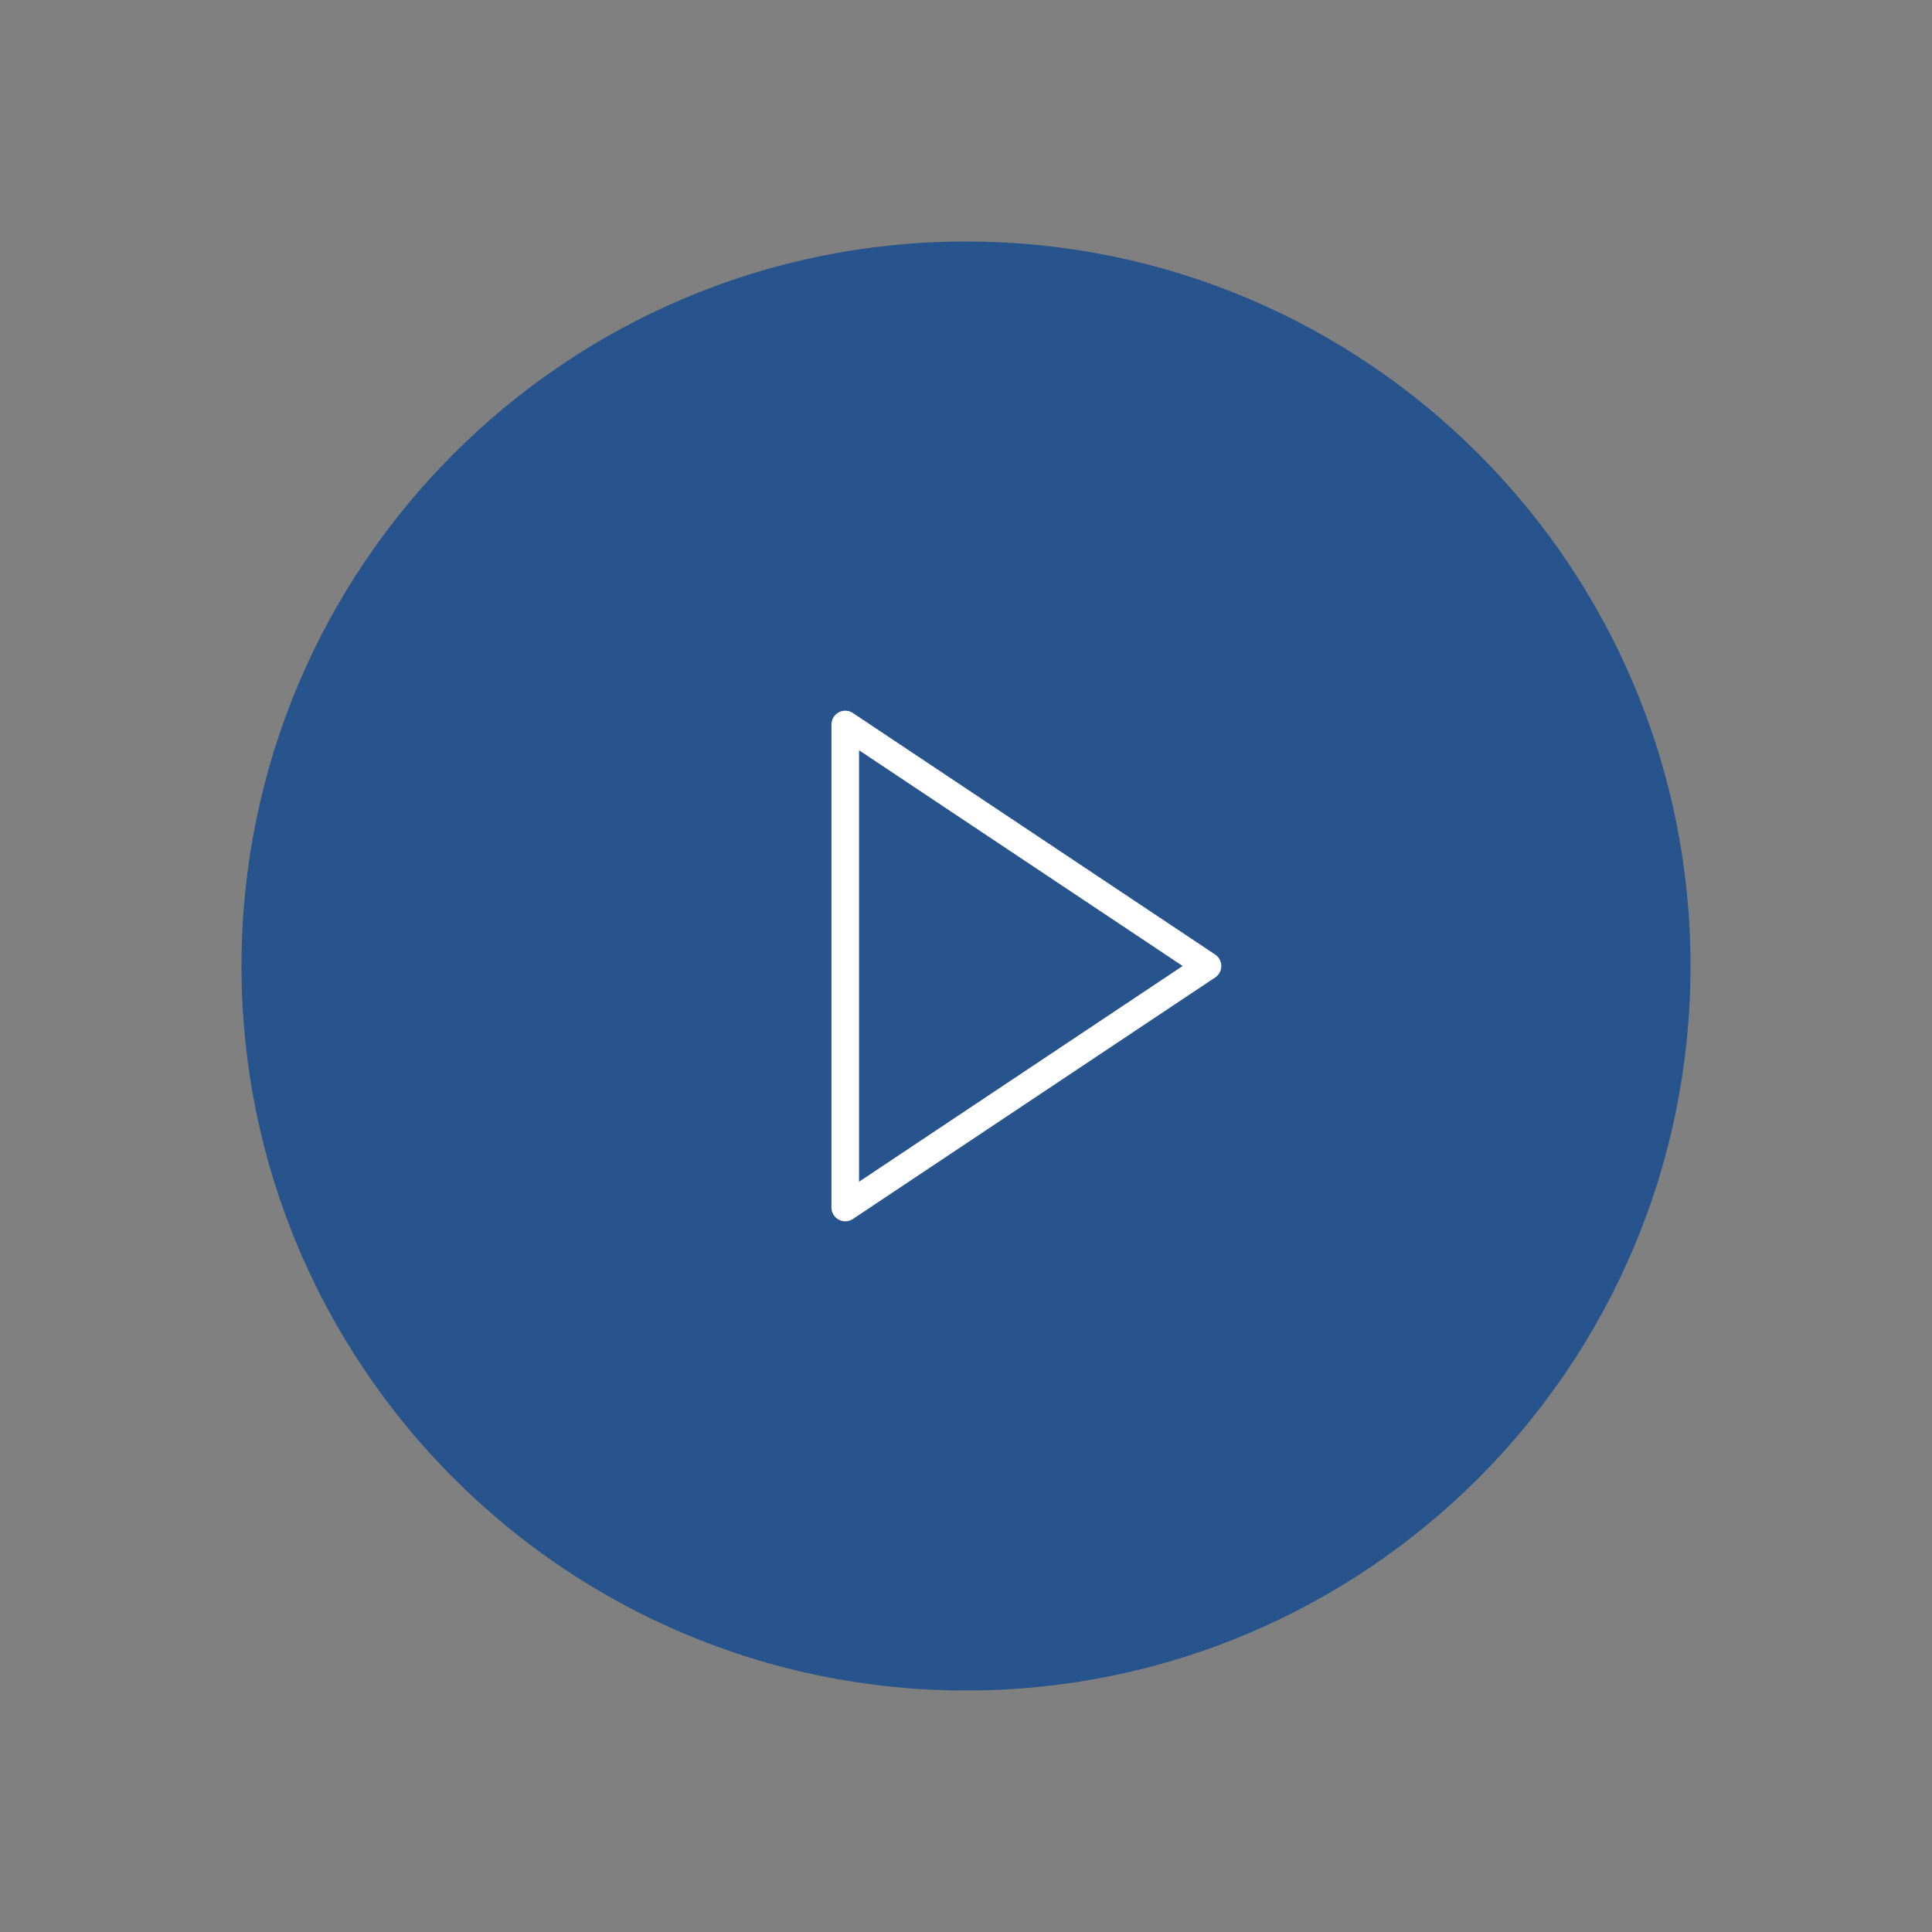 <svg width="70" height="70" viewBox="0 0 70 70" fill="none" xmlns="http://www.w3.org/2000/svg">
<rect x="0" y="0" width="70" height="70" fill="#808080" stroke="none"/>
<g id="PlayCircle">
<path id="Vector" d="M35 61.25C49.498 61.25 61.25 49.498 61.25 35C61.25 20.503 49.498 8.75 35 8.75C20.503 8.75 8.75 20.503 8.75 35C8.75 49.498 20.503 61.25 35 61.25Z" fill="#27548C"/>
<path id="Vector_2" d="M43.75 35L30.625 26.25V43.75L43.75 35Z" stroke="white" stroke-linecap="round" stroke-linejoin="round"/>
</g>
</svg>
